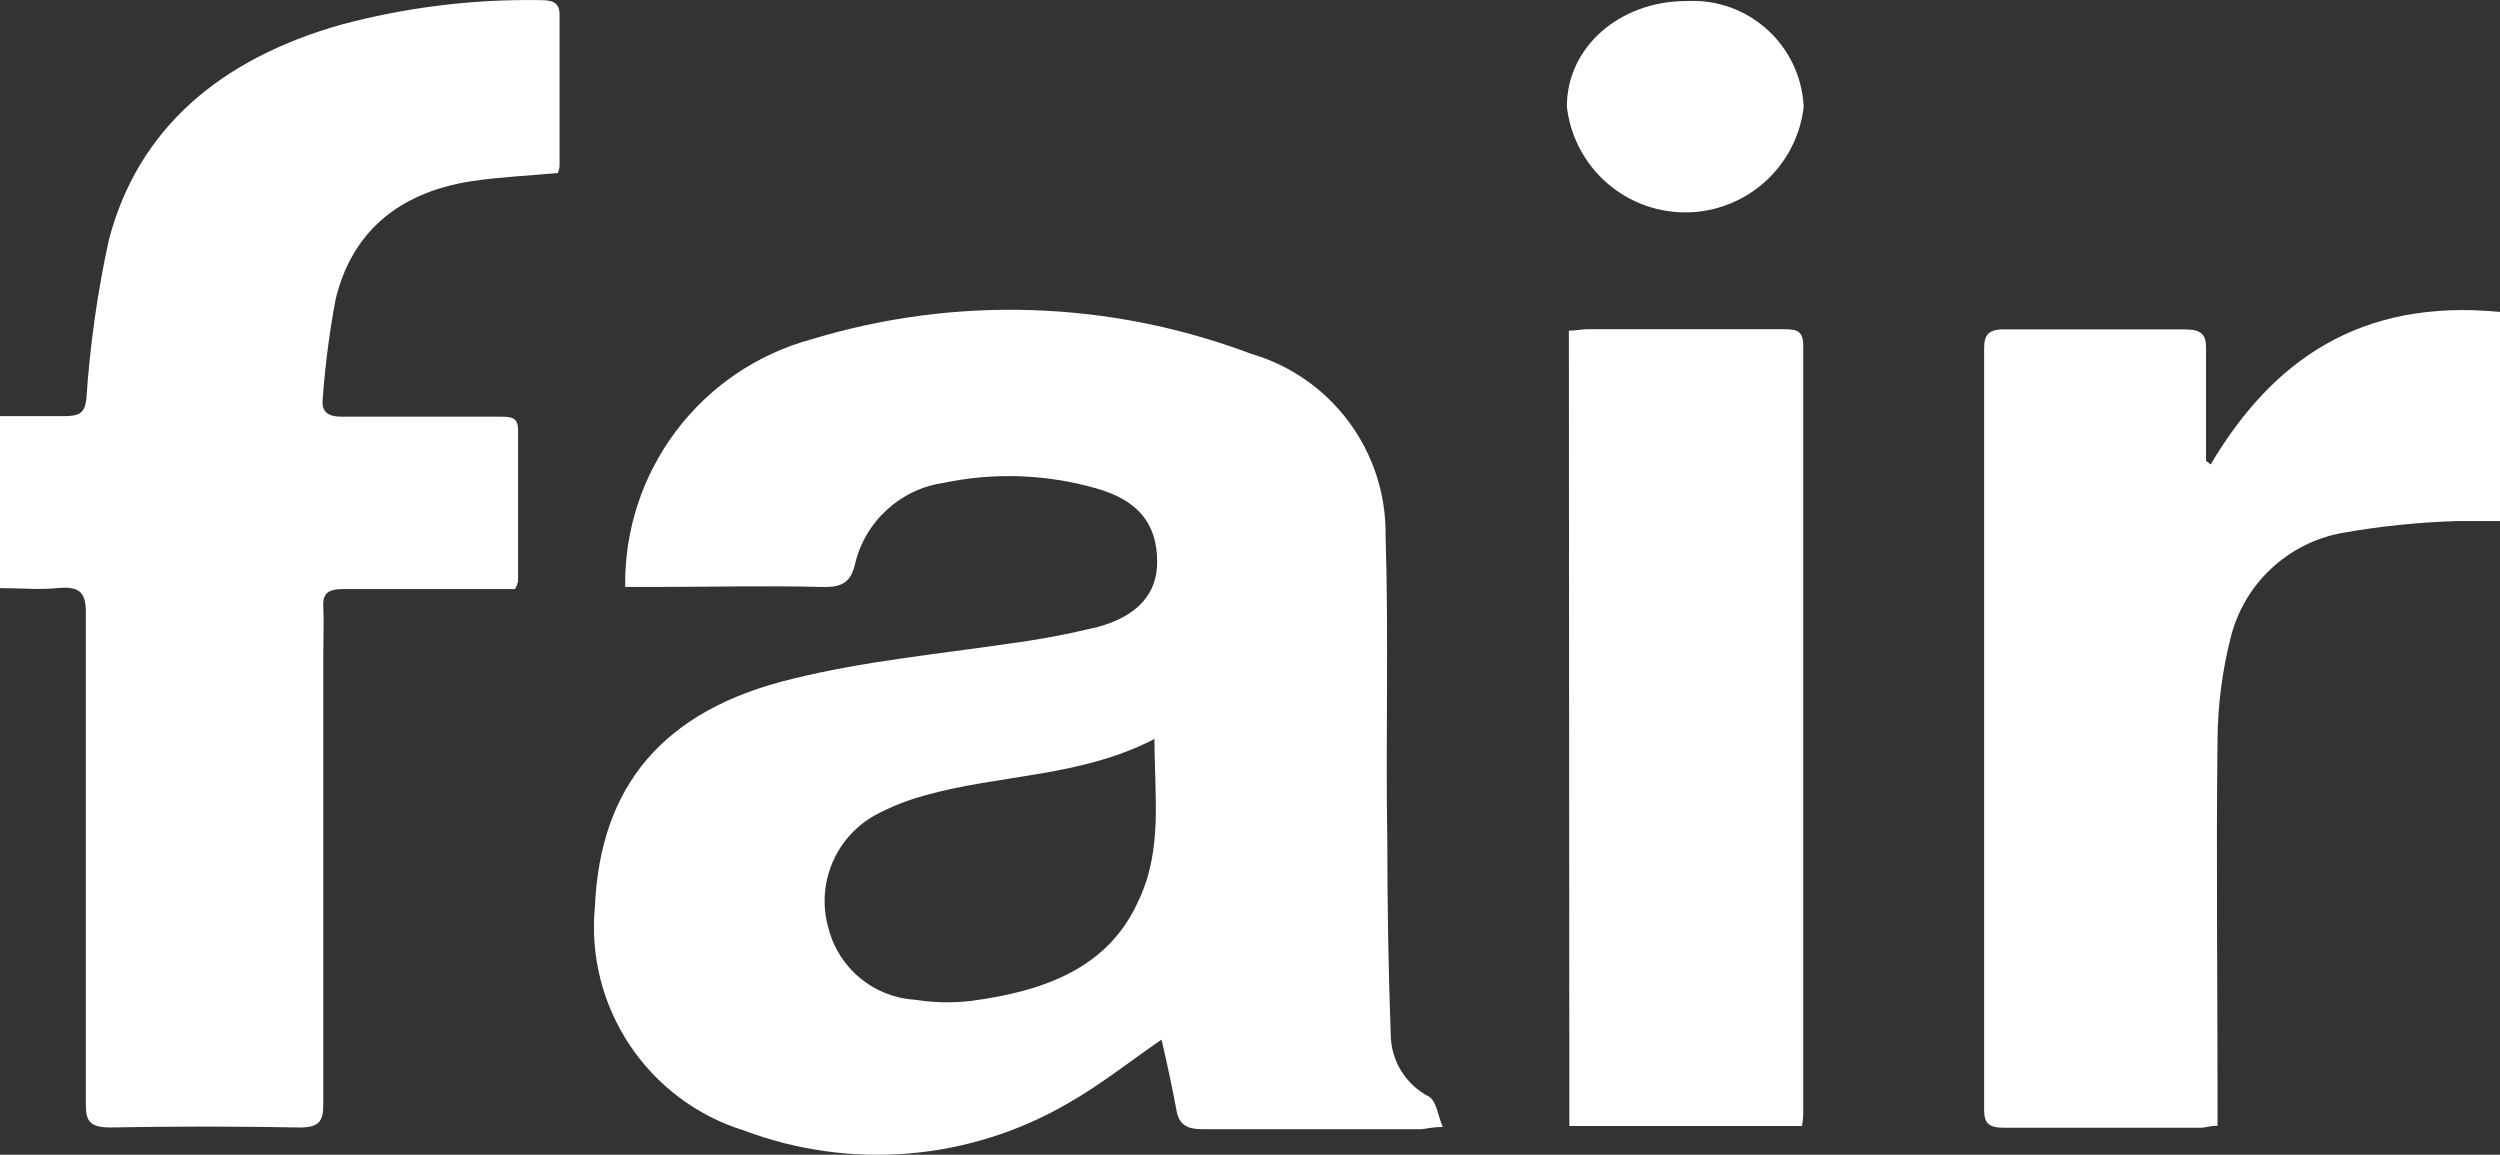 <?xml version="1.0" encoding="UTF-8"?>
<svg xmlns="http://www.w3.org/2000/svg" xmlns:xlink="http://www.w3.org/1999/xlink" id="Layer_1" x="0px" y="0px" viewBox="0 0 2609.2 1205.2" style="enable-background:new 0 0 2609.2 1205.2;" xml:space="preserve">
  <rect x="0" y="0" width="2609.2" height="1205.2" fill="#333333" stroke="none"/>
  <style type="text/css">	.st0{fill:#FFFFFF;}</style>
  <g>	<path class="st0" d="M1204.9,771.2c-76.9,40.2-162.5,36.9-240.5,59.2c-17.8,4.9-35,11.7-51.3,20.5c-41.8,23.4-61.9,72.7-48.2,118.7  c10.9,41.5,47.2,71.2,90,73.8c19.2,3.1,38.8,3.5,58.2,1.3c76.9-10.2,144.1-34.4,175.3-105.1  C1213.6,886.6,1204.9,830.9,1204.9,771.2z M1212.3,1085c-33.6,23.1-64.3,47.7-98.9,67.2c-102.5,59.2-226.1,69.4-336.9,27.7  C675.8,1148.6,610.8,1051,620.9,946c5.6-125.1,70.5-205.1,206.6-237.6c73.3-18.2,150.5-25.6,225.9-36.7c31.1-4.1,62-10,92.5-17.4  c42.3-11.5,62-35.6,61.8-67.9c0-40-20-64.6-64.3-76.9c-51.5-14.6-105.8-16.6-158.2-5.6c-45.8,6.5-82.9,40.7-93.1,85.9  c-4.4,17.4-12.8,23.3-33.3,22.8c-60.2-1.5-120.5,0-180.7,0h-25.6C650.7,492,730.8,385.7,847,354.1  c150.4-45.7,311.6-40.4,458.6,15.1c83.9,24.4,141.3,101.6,140.5,188.9c3.3,106.4,0,213,1.8,319.4c0,68.4,1.2,136,3.6,202.8  c0.4,27.1,15.7,51.7,39.7,64.1c8.2,4.9,9.2,19.5,14.6,31.8c-12.1,0-17.9,2.3-23.6,2.3c-76.9,0-152.3,0-228.2,0  c-14.9,0-22.6-4.9-25.6-16.9C1223.6,1135.5,1218.2,1110.6,1212.3,1085"></path></g>
  <path class="st0" d="M0,613.8V434.3c22.8,0,45.1,0,67.4,0c15.9,0,21.3-3.6,22.8-18.7c3.7-55.4,11.5-110.5,23.3-164.8 C143.8,134.6,229.4,61.6,356.1,25.7C423,7.8,492-0.8,561.2,0.1c11.5,0,22.8,0,22.8,14.9c0,52.8,0,105.9,0,158.7 c-0.3,2.4-0.9,4.7-1.8,6.9c-30.8,2.8-60.8,4.1-90.2,8.5c-78.7,12.3-125.6,55.6-141.8,123.6c-6.3,33.9-10.8,68.1-13.3,102.5 c-1.8,14.9,4.9,20,21.8,19.7c54.3,0,108.4,0,162.8,0c10.8,0,19.2,0,19.2,13.3c0,52.8,0,105.9,0,158.7c-0.7,2.8-1.7,5.4-3.1,7.9 H423.5c-21.8,0-43.8,0-65.6,0c-16.1,0-21.3,5.1-20.5,18.7c0.8,13.6,0,34.9,0,51.3c0,156.1,0,312,0,468.1c0,17.9-4.9,24.1-25.6,23.8 c-65.5-1.2-131-1.2-196.6,0c-20.8,0-25.6-6.2-25.6-23.1c0-171.5,0-343,0-514.3c0-20.3-5.9-27.7-29-25.6C41.8,615.8,22,613.8,0,613.8 "></path>
  <g>	<path class="st0" d="M2307.2,484.8c64.1-108.4,156.1-173.6,302-159.2v218.2c-14.6,0-29.5,0-44.1,0c-40.2,1.2-80.3,5.3-120,12.3  c-57.8,10.3-103.9,53.9-117.4,111c-8.4,33.6-12.8,68-13.3,102.5c-1.5,126.6,0,253,0,379.7v25.6c-7.7,0-12.6,2.1-17.7,2.1  c-68.4,0-137.2,0-205.1,0c-15.6,0-20.8-4.4-20.8-18.5c0-265.2,0-530.2,0-794.7c0-14.6,4.6-20.3,21.8-20c62.5,0,125.1,0,187.7,0  c16.7,0,22.3,4.9,22.1,19.7c0,39.2,0,78.4,0,117.4L2307.2,484.8"></path></g>
  <path class="st0" d="M1637.4,345.1c7.2,0,13.1-1.5,19-1.5h203.3c13.6,0,22.3,0,22.3,16.9c0,267.6,0,535.4,0,803.2 c-0.2,3.9-0.6,7.7-1.3,11.5h-242.8L1637.4,345.1"></path>
  <path class="st0" d="M1882.5,111.1c-7.6,68.2-69.1,117.4-137.4,109.8c-57.7-6.5-103.3-52-109.8-109.8c0-61.8,55.1-110.2,125.1-110 c63.9-3.5,118.5,45.5,122,109.4C1882.4,110.7,1882.4,110.9,1882.5,111.1"></path>
</svg>
